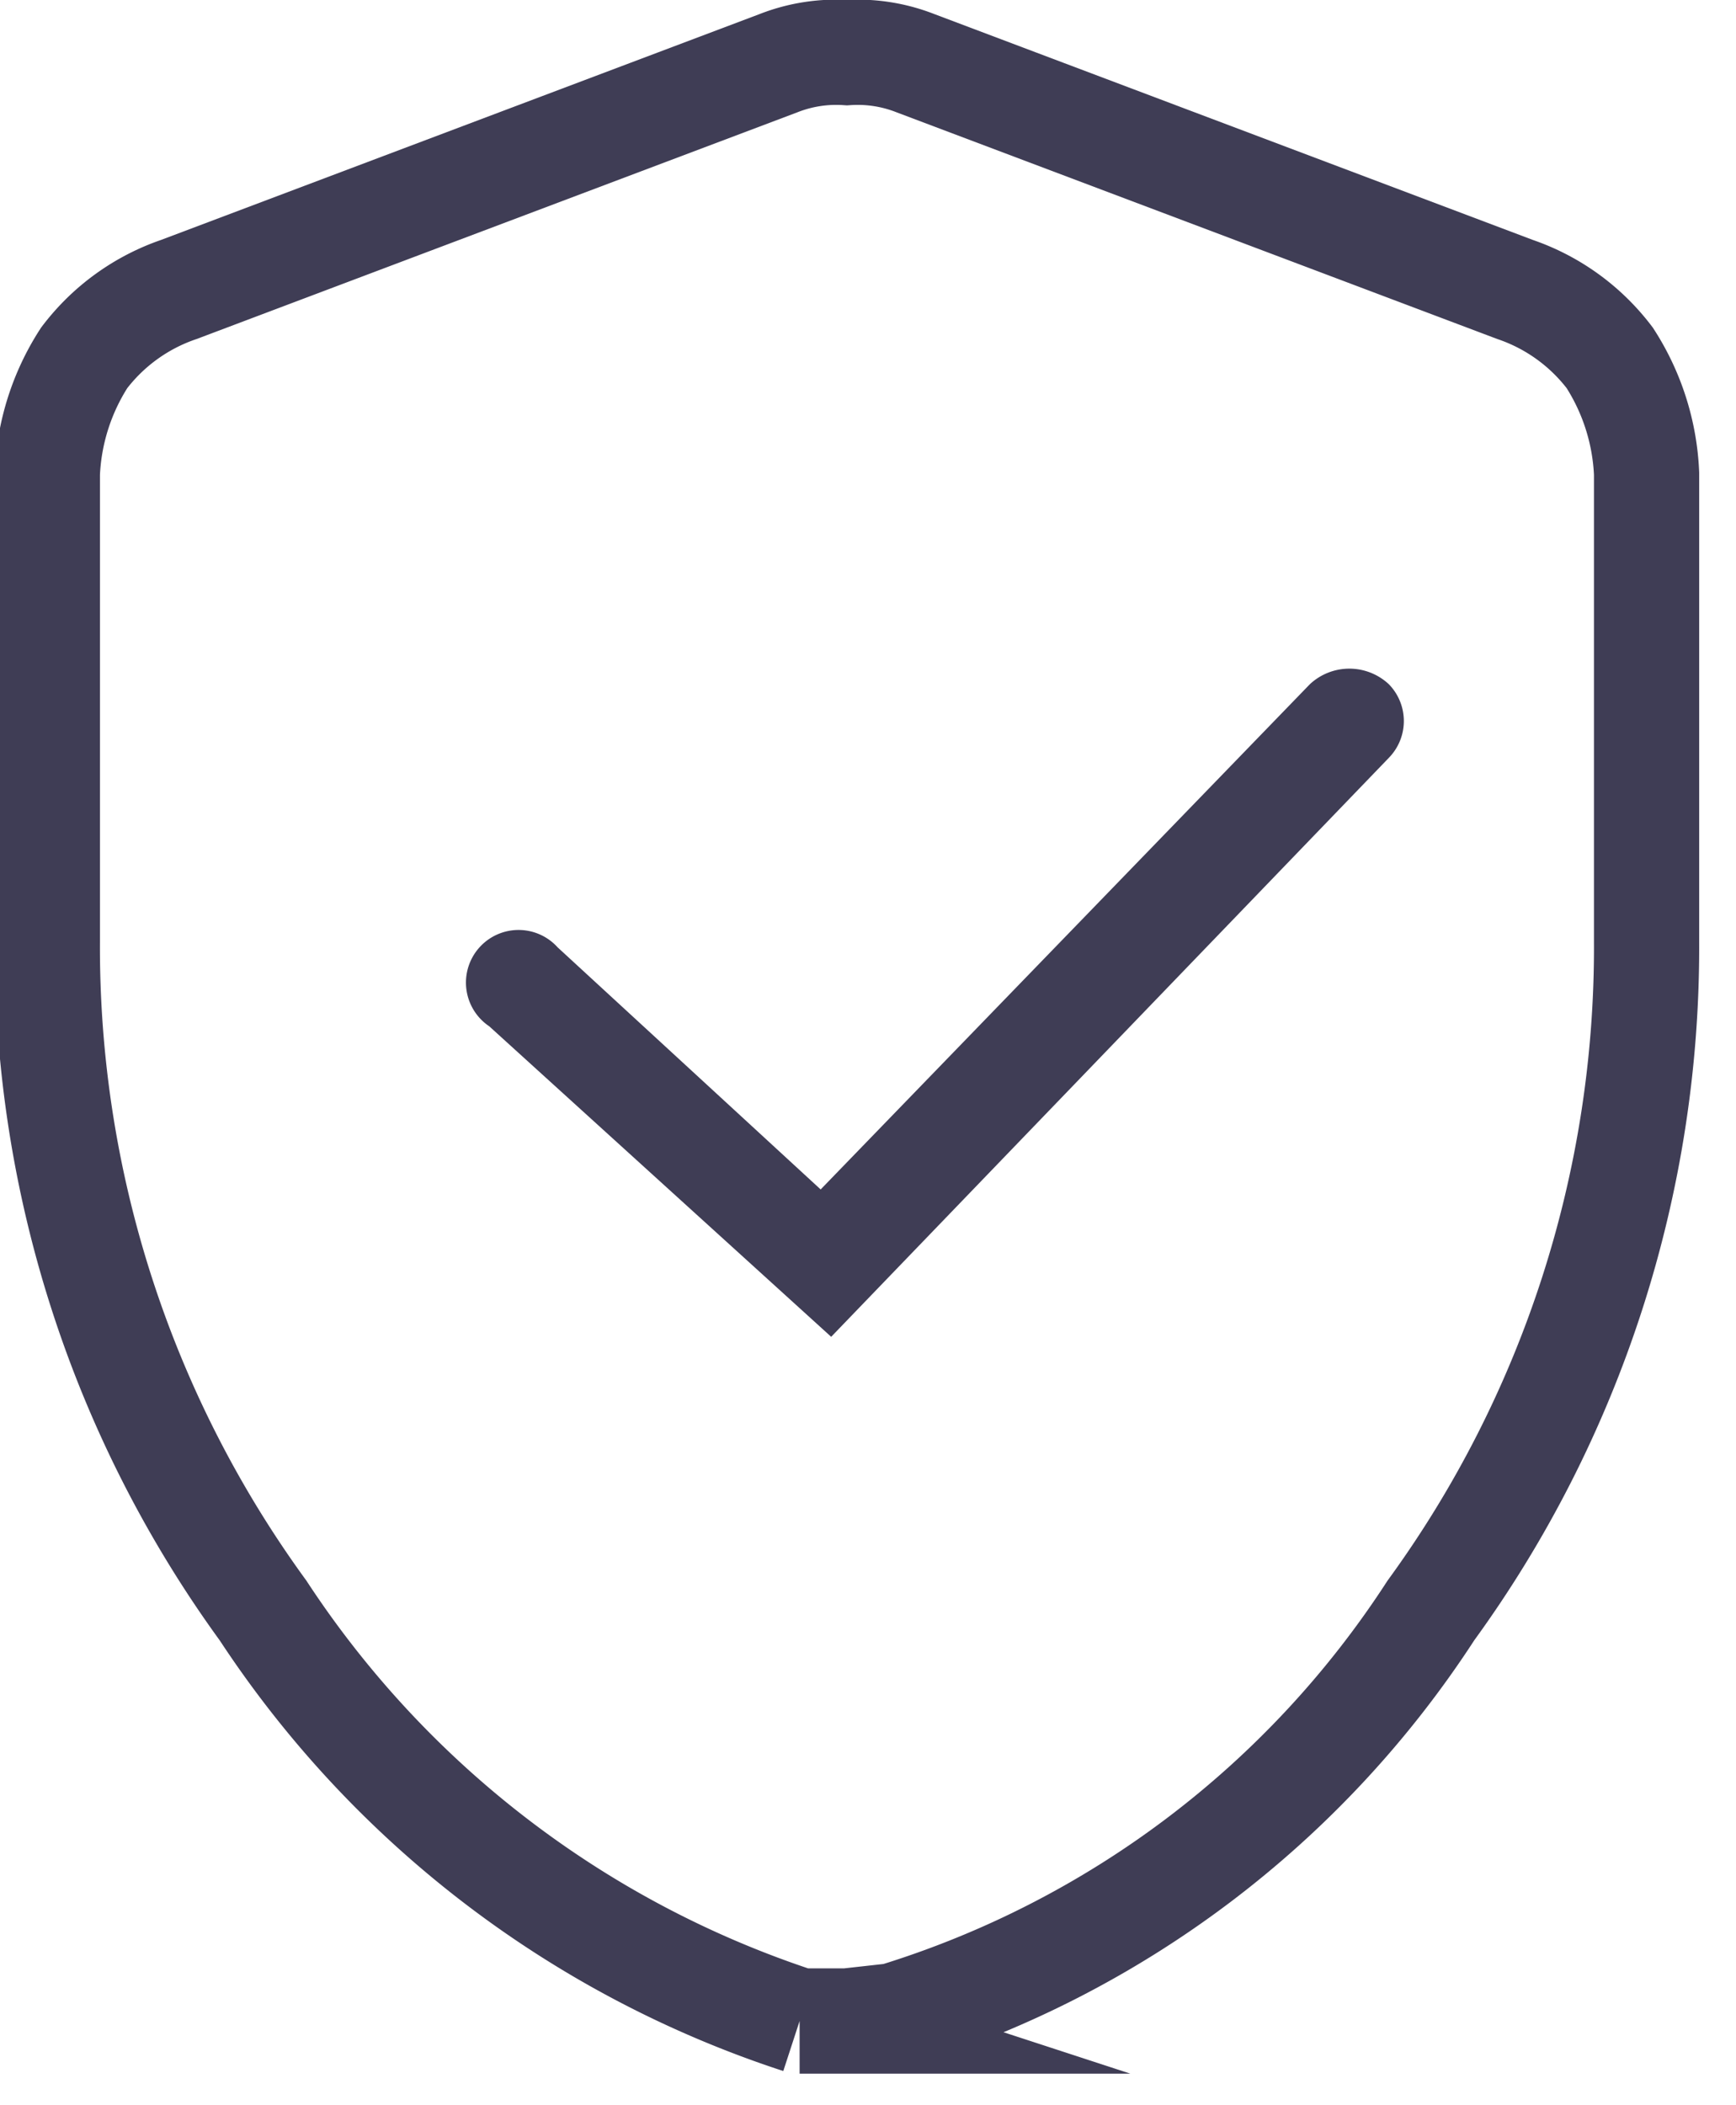 <svg id="Слой_1" data-name="Слой 1" xmlns="http://www.w3.org/2000/svg" width="33" height="40" viewBox="0 0 33 40"><defs><style>.cls-1{fill:none;stroke:#3f3d55;stroke-linecap:round;stroke-miterlimit:10;stroke-width:2px;}.cls-2{fill:#3f3d55;}</style></defs><path class="cls-1" d="M16.1,38.4h-.9A19.4,19.4,0,0,1,5,30.6,21.4,21.4,0,0,1,.9,17.9V9a4.4,4.4,0,0,1,.7-2.2A3.8,3.8,0,0,1,3.4,5.5L14.8,1.2A3,3,0,0,1,16.1,1a3,3,0,0,1,1.3.2L28.8,5.5a3.8,3.8,0,0,1,1.8,1.3A4.4,4.4,0,0,1,31.3,9v8.9a21.4,21.4,0,0,1-4.1,12.7A18.7,18.7,0,0,1,17,38.3Z"/><path class="cls-2" d="M15.8,25.4,9.3,19.5A1,1,0,1,1,10.6,18l5,4.6L24.9,13a1.1,1.1,0,0,1,1.5,0,1,1,0,0,1,0,1.4Z"/></svg>